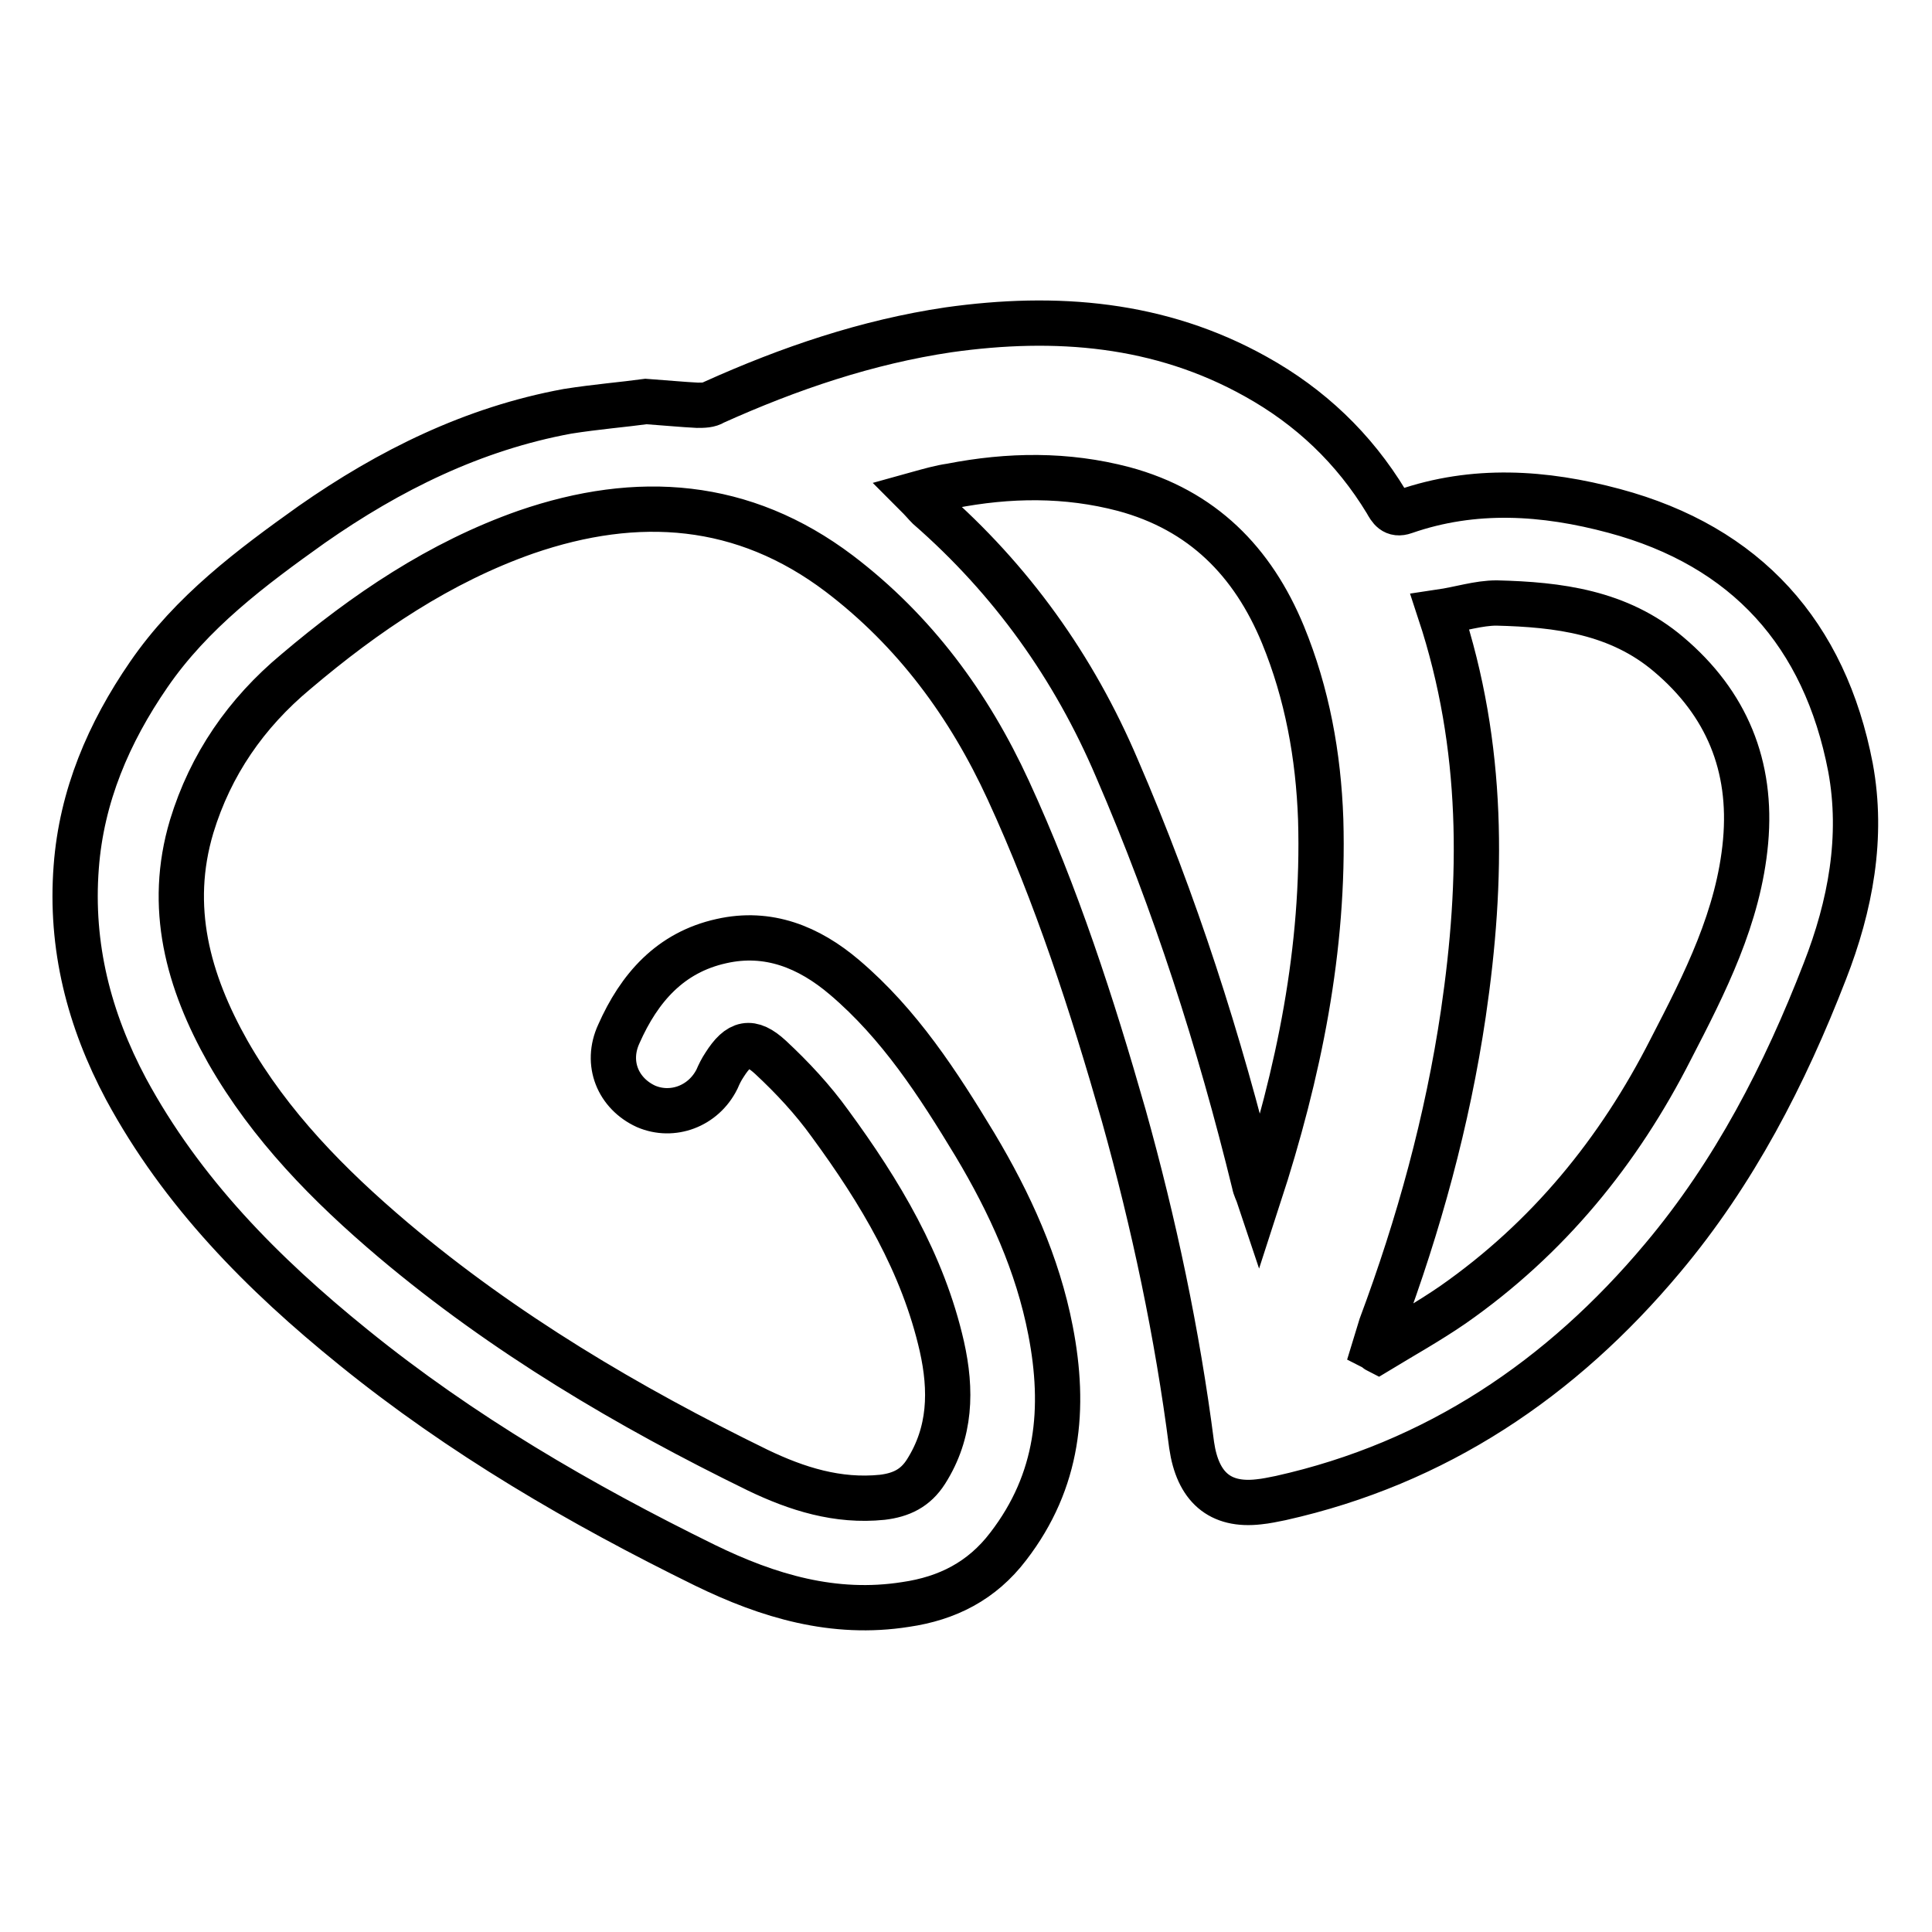 <?xml version="1.0" encoding="utf-8"?>
<!-- Svg Vector Icons : http://www.onlinewebfonts.com/icon -->
<!DOCTYPE svg PUBLIC "-//W3C//DTD SVG 1.1//EN" "http://www.w3.org/Graphics/SVG/1.1/DTD/svg11.dtd">
<svg version="1.1" xmlns="http://www.w3.org/2000/svg" xmlns:xlink="http://www.w3.org/1999/xlink" x="0px" y="0px" viewBox="0 0 256 256" enable-background="new 0 0 256 256" xml:space="preserve">
<g> <path stroke-width="6" fill-opacity="0" stroke="#000000"  d="M85.6,53.2c2.8,0.2,4.8,0.4,6.8,0.5c0.8,0,1.6,0,2.2-0.4c10-4.5,20.3-8,31.1-9.6c14.2-2,28-0.9,40.7,6.2 c7.2,4,13,9.5,17.3,16.6c0.5,0.9,1,1.8,2.4,1.3c9.2-3.2,18.5-2.6,27.8-0.1c17.5,4.7,27.9,16.3,31.3,34c1.7,9.2,0,18.3-3.4,27 c-5.3,13.7-12,26.7-21.5,38c-13.4,16-30,27.2-50.6,31.8c-1,0.2-1.9,0.4-2.9,0.5c-5.2,0.6-8.1-2-8.9-7.5c-1.9-14.8-5-29.4-9-43.7 c-4.2-14.7-8.9-29.2-15.3-43.1c-5.2-11.3-12.4-21.1-22.4-28.7c-12.7-9.6-26.7-10.6-41.5-5.5c-11.4,4-21.3,10.7-30.5,18.5 c-6.6,5.5-11.3,12.3-13.8,20.5c-3.2,10.7-0.5,20.5,4.8,29.9c5.6,9.8,13.4,17.7,21.9,24.9c14.7,12.4,31.1,22.1,48.3,30.5 c5.2,2.5,10.6,4.2,16.5,3.6c2.5-0.3,4.4-1.2,5.8-3.4c3.3-5.2,3.4-10.8,2.1-16.6c-2.5-11-8.2-20.5-14.8-29.5c-2.3-3.2-5-6.1-7.9-8.8 c-2.6-2.4-4.2-2-6.1,1c-0.4,0.6-0.7,1.2-1,1.9c-1.8,3.6-5.9,5.1-9.4,3.6c-3.7-1.7-5.4-5.7-3.6-9.6c2.7-6.1,6.8-10.8,13.6-12.3 c6.2-1.4,11.6,0.8,16.3,4.8c7.3,6.2,12.4,14.1,17.3,22.2c4.6,7.7,8.3,15.8,10,24.6c2,10.3,1.1,19.9-5.6,28.6 c-3.5,4.6-8.1,6.9-13.6,7.7c-9.5,1.5-18.2-1.1-26.6-5.2c-16.5-8.1-32.3-17.3-46.6-28.9c-12-9.7-22.7-20.5-30.1-34.2 c-4.9-9.2-7.4-18.9-6.6-29.4c0.7-9.4,4.3-17.8,9.6-25.5c5.7-8.3,13.6-14.2,21.6-19.9c10.3-7.2,21.4-12.7,33.9-15 C79,53.9,82.7,53.6,85.6,53.2z M190.8,81.1c5.9,17.9,5.7,35.5,3.1,53.2c-2.1,14.2-5.9,28-10.9,41.4c-0.3,1-0.6,1.9-0.9,2.9 c0.2,0.1,0.3,0.3,0.5,0.4c3.3-2,6.7-3.9,9.9-6.1c12.6-8.8,22-20.3,28.9-33.9c4.5-8.7,9-17.5,9.9-27.5c0.9-10-2.5-18.3-10.2-24.8 c-6.6-5.6-14.6-6.6-22.8-6.8C195.9,79.9,193.5,80.7,190.8,81.1L190.8,81.1z M121.4,65.5c0.8,0.8,1.2,1.3,1.6,1.7 c11,9.6,19.3,21.2,25,34.6c7.7,17.8,13.6,36.2,18.2,55c0.1,0.6,0.4,1.1,0.6,1.7c5.3-16.3,8.7-32.8,8.2-49.9 c-0.3-8.5-1.8-16.7-5-24.5c-4-9.7-10.7-16.5-21.1-19.3c-7.6-2-15.2-1.9-22.9-0.4C124.6,64.6,123.2,65,121.4,65.5L121.4,65.5z"/></g>
</svg>